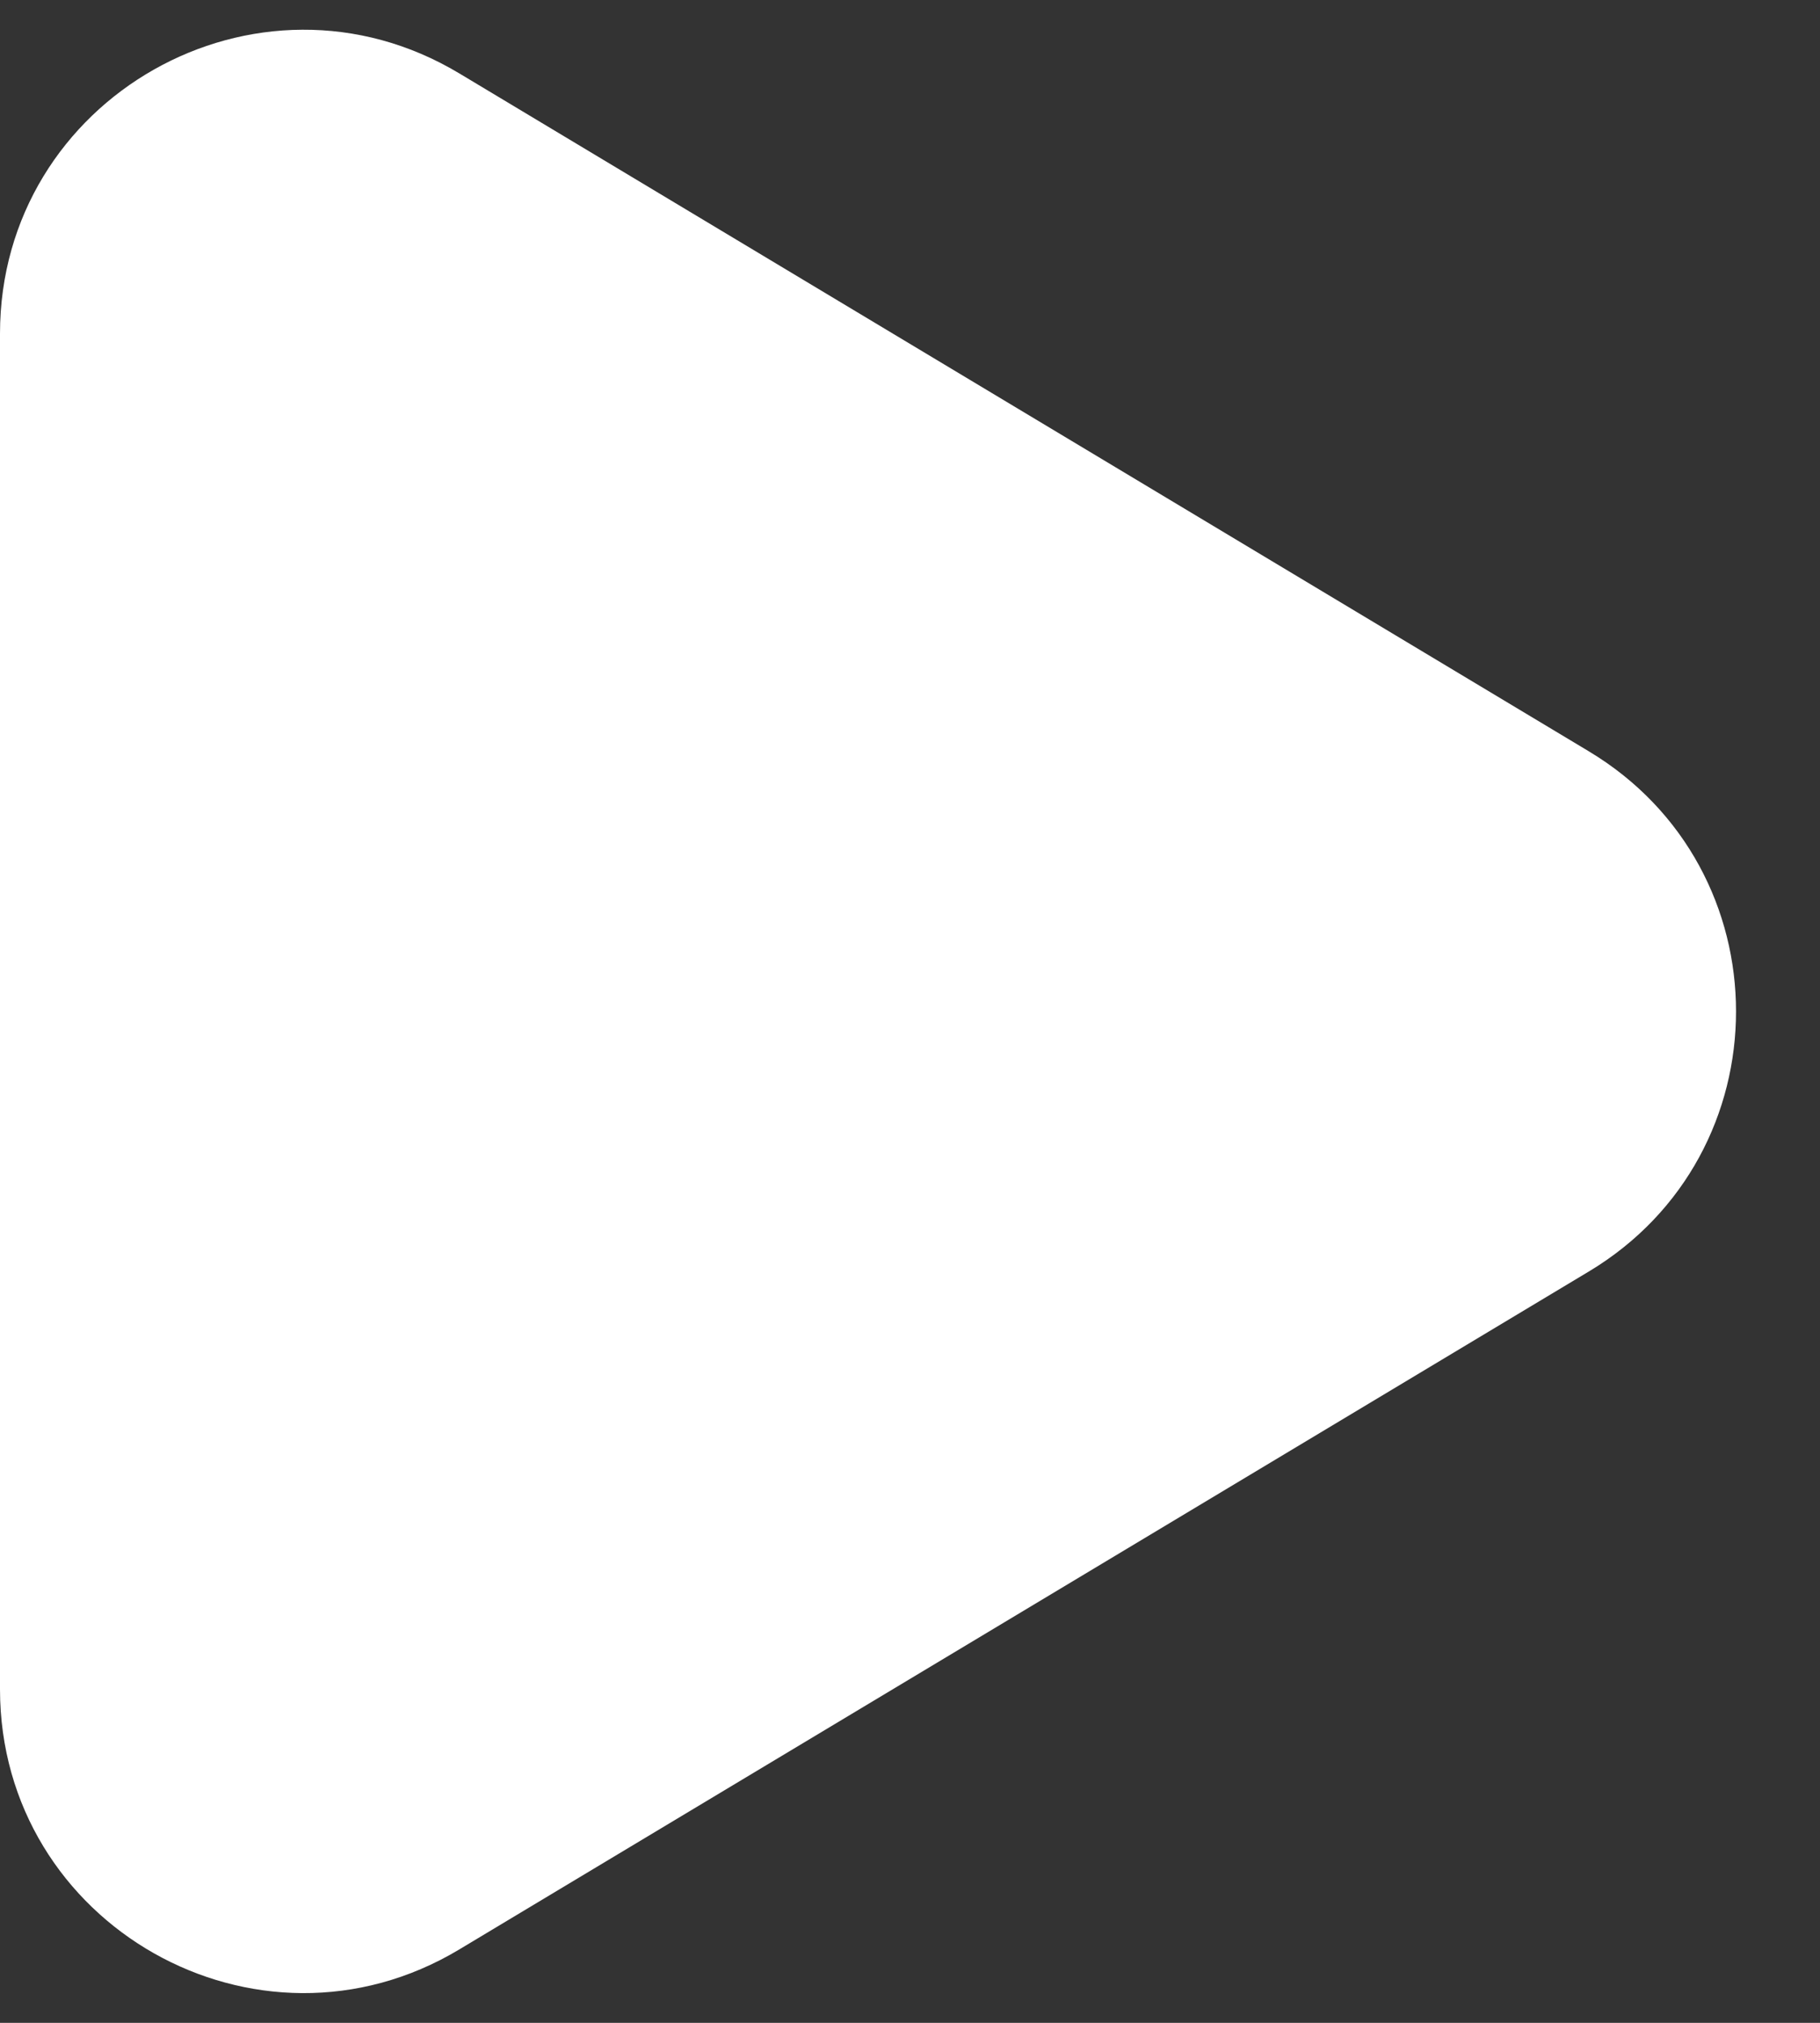 <svg width="18" height="20" viewBox="0 0 18 20" fill="none" xmlns="http://www.w3.org/2000/svg">
<rect x="0" y="0" width="18" height="20" fill="#333333" stroke="none"/>
<path d="M0 3.299C0 0.967 2.544 -0.474 4.543 0.726L15.713 7.428C17.655 8.593 17.655 11.407 15.713 12.572L4.543 19.274C2.544 20.474 0 19.033 0 16.701V3.299Z" fill="white"/>
</svg>
